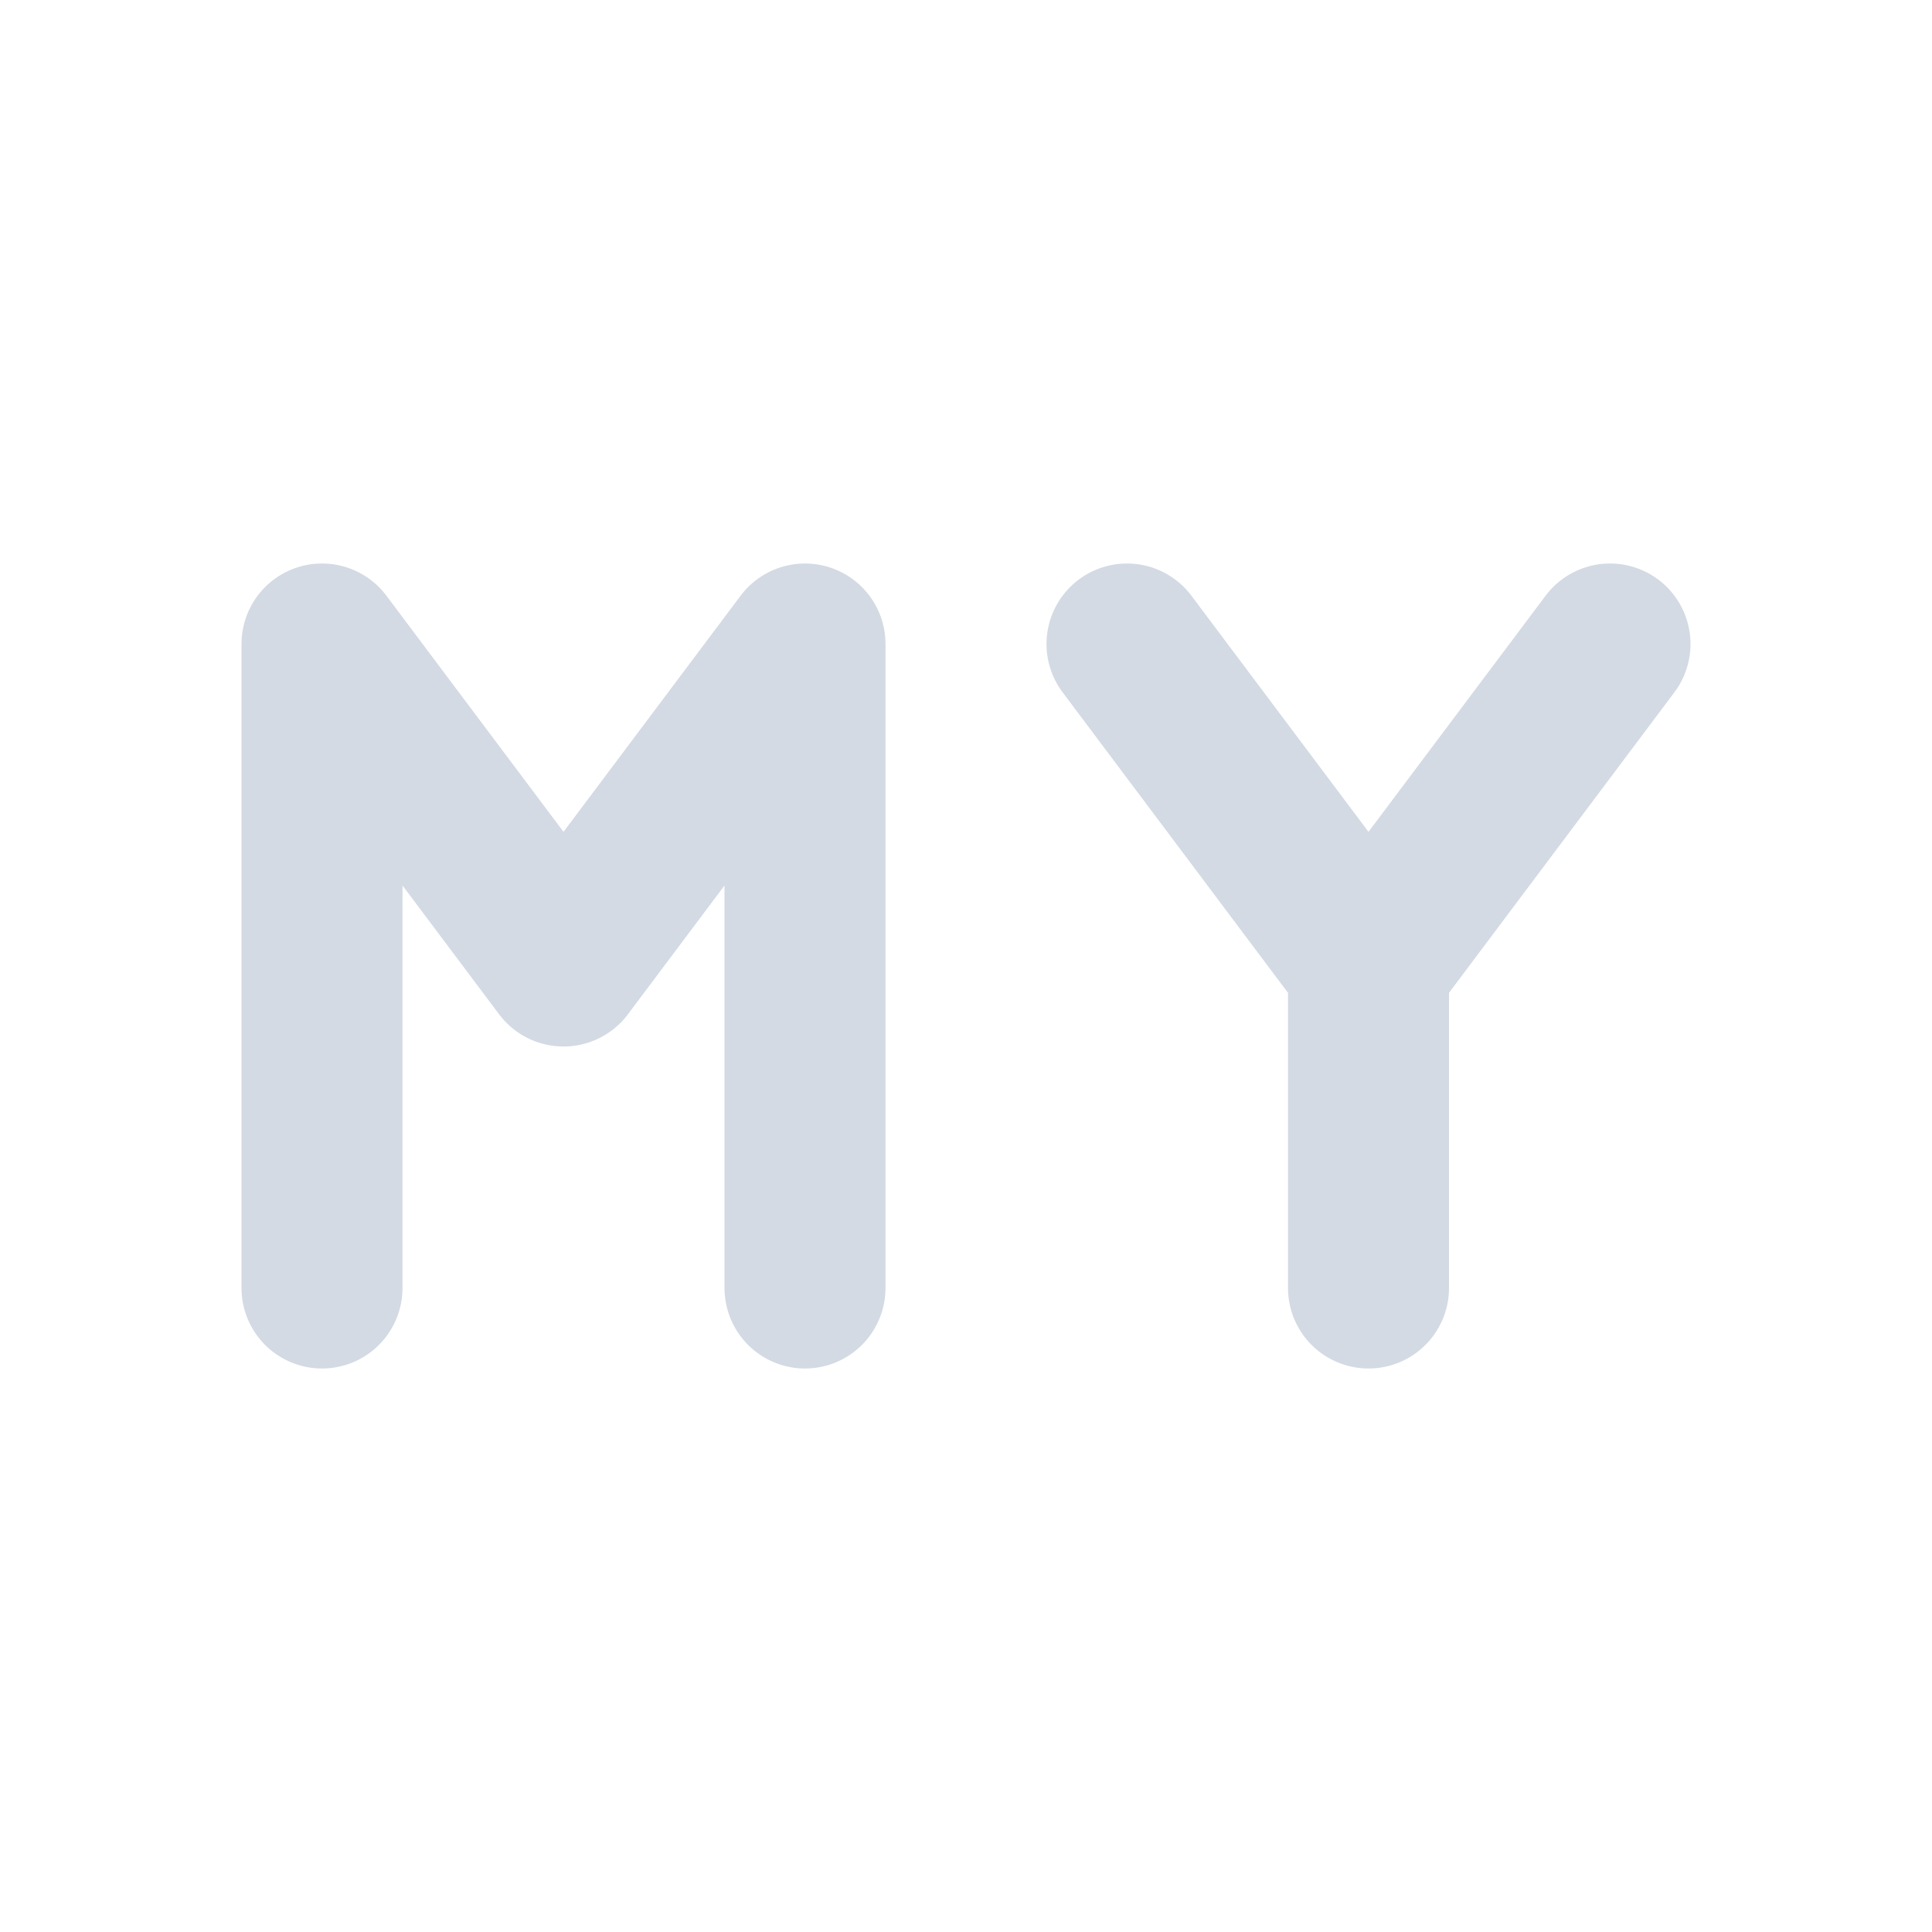 <svg xmlns="http://www.w3.org/2000/svg" width="12pt" height="12pt" version="1.1" viewBox="0 0 12 12">
 <g>
  <path style="fill:none;stroke-width:2;stroke-linecap:round;stroke-linejoin:round;stroke:rgb(82.745%,85.49%,89.02%)" d="M 9 15 L 9 7 M 3 7 L 6 11 L 9 7 M 3 15 L 3 7" transform="matrix(0.5,0,0,0.5,0.5,0.5)"/>
  <path style="fill:none;stroke-width:2;stroke-linecap:round;stroke:rgb(82.745%,85.49%,89.02%)" d="M 16 15 L 16 11 M 19 7 L 16 11 M 13 7 L 16 11" transform="matrix(0.5,0,0,0.5,0.5,0.5)"/>
 </g>
</svg>
